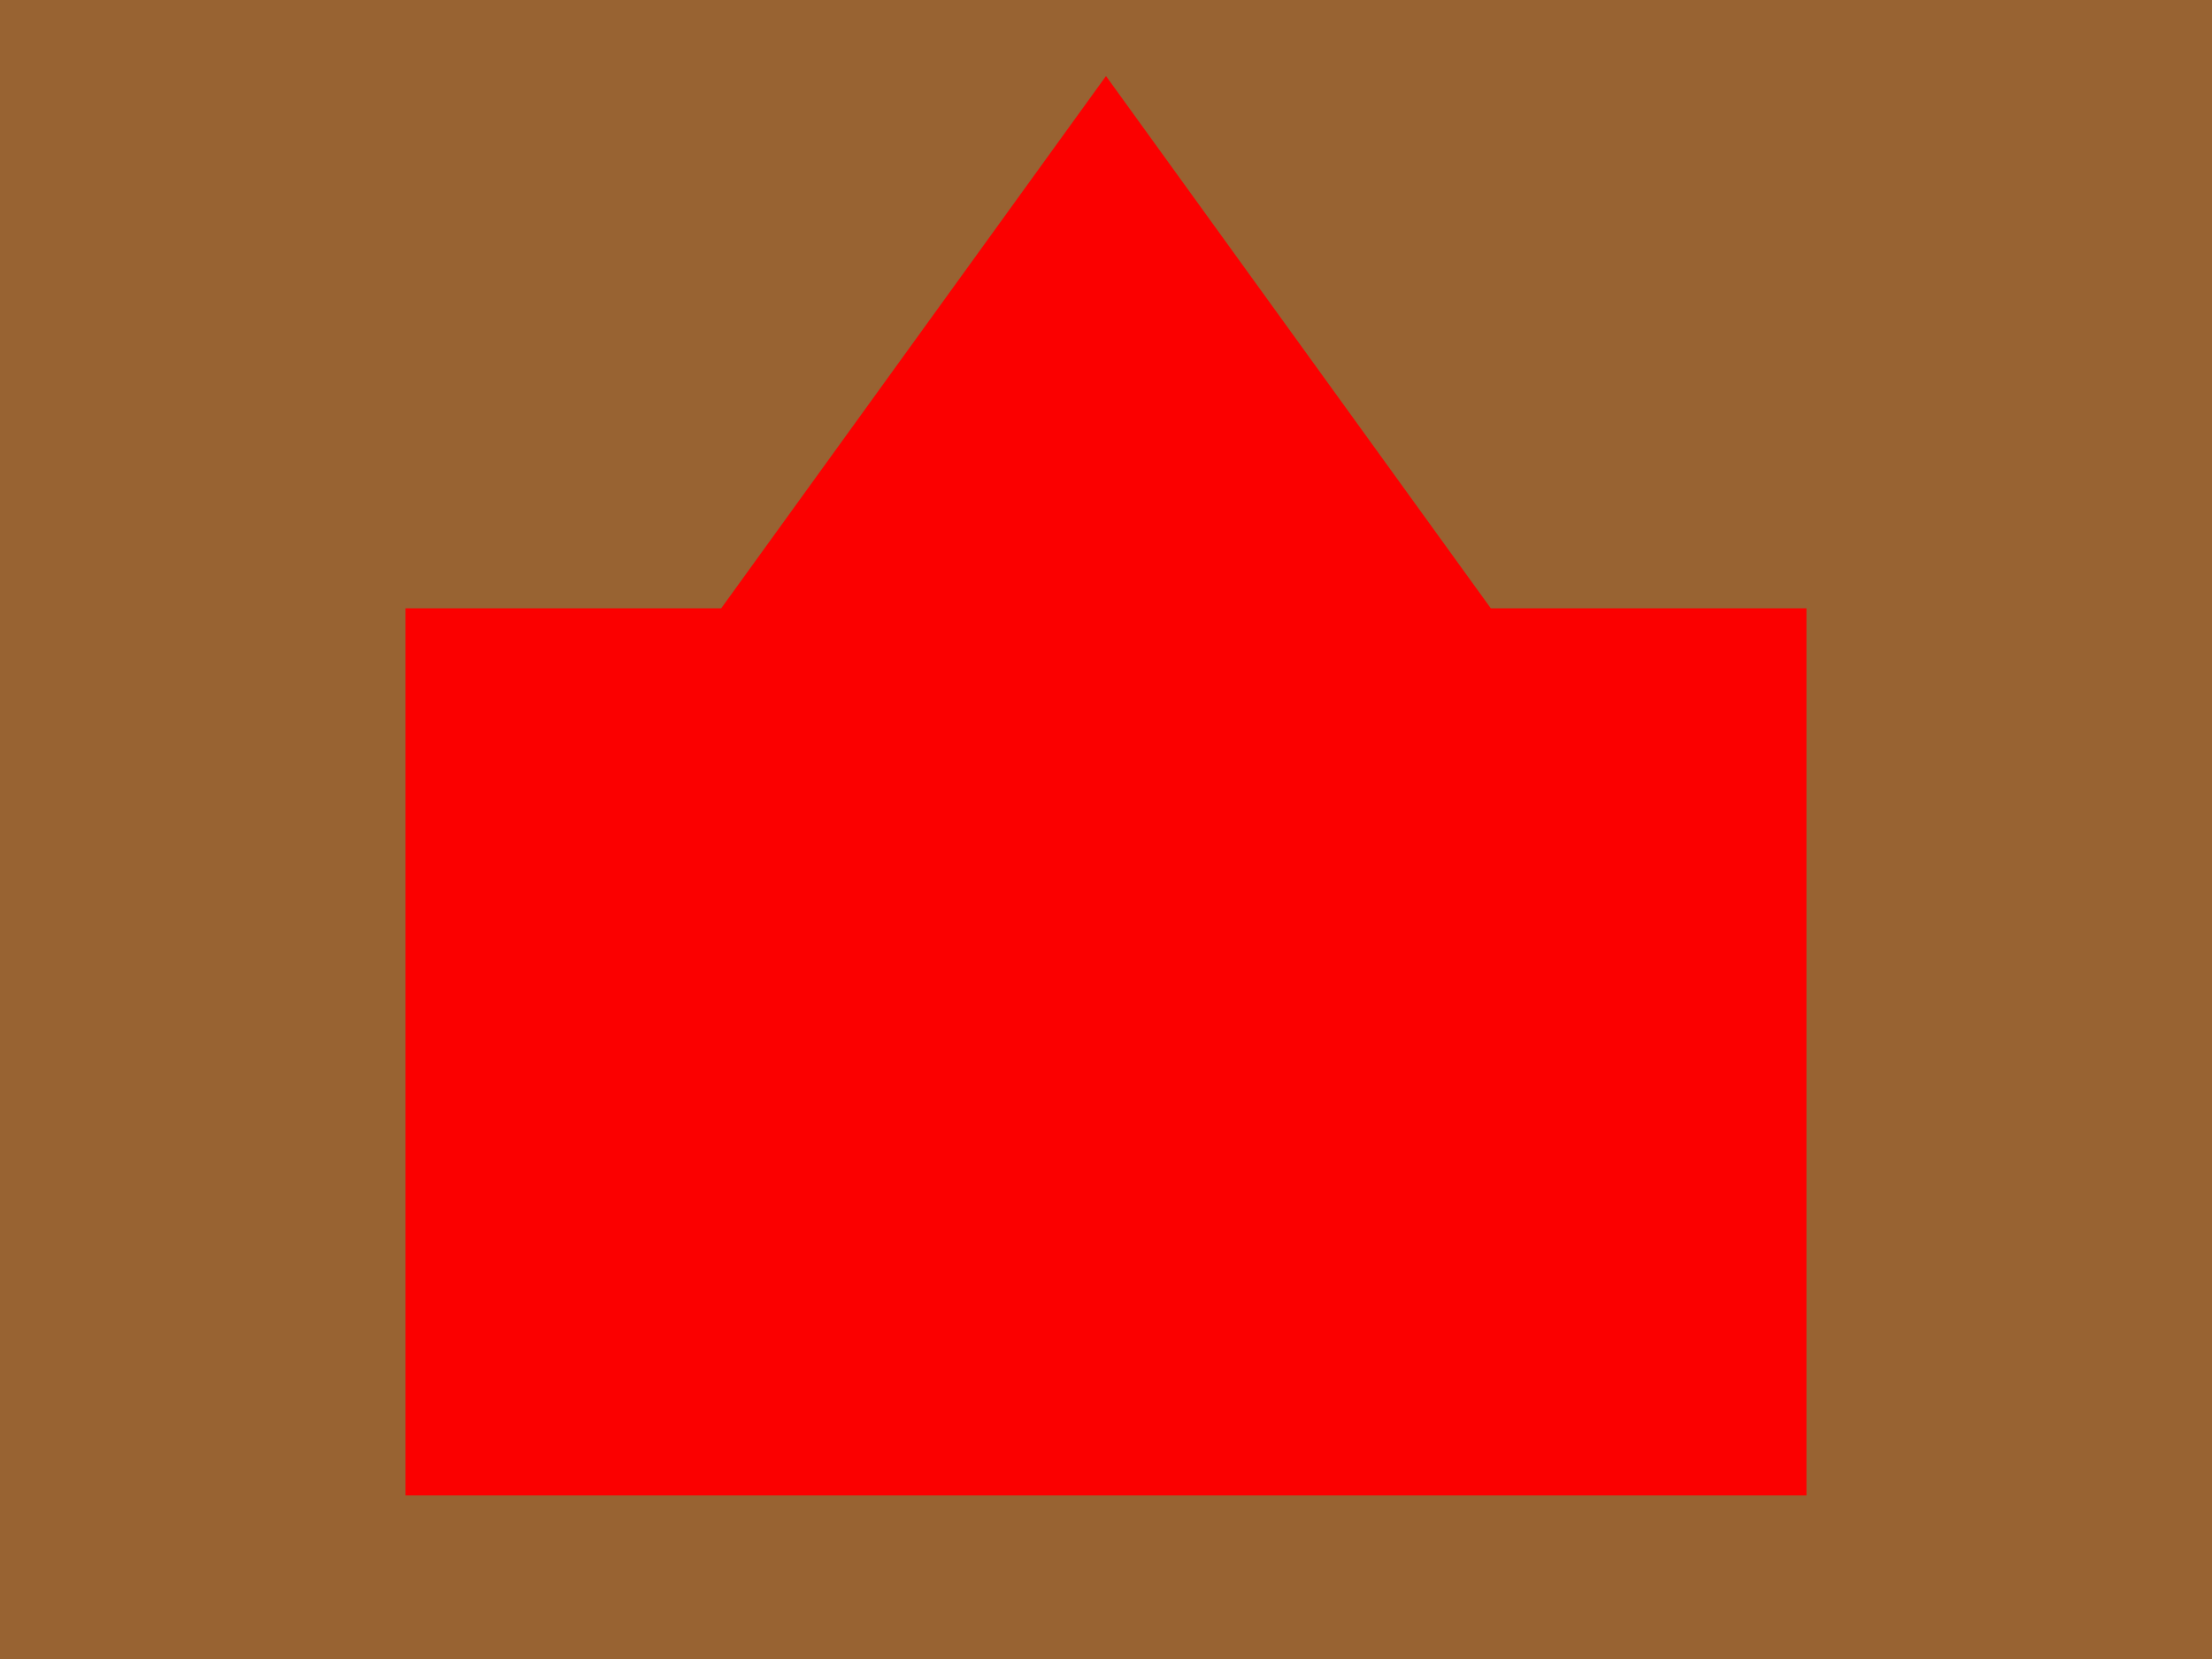 <?xml version="1.0" standalone="no"?>
<svg version="1.0" xmlns="http://www.w3.org/2000/svg" width="960" height="720">
<path fill="#986332" stroke="none" d="M0,0h960v720H0z"/>
<path d="M176,264h137l167-231l167,231h137v385H176z" fill="#fb0000"/>
</svg>